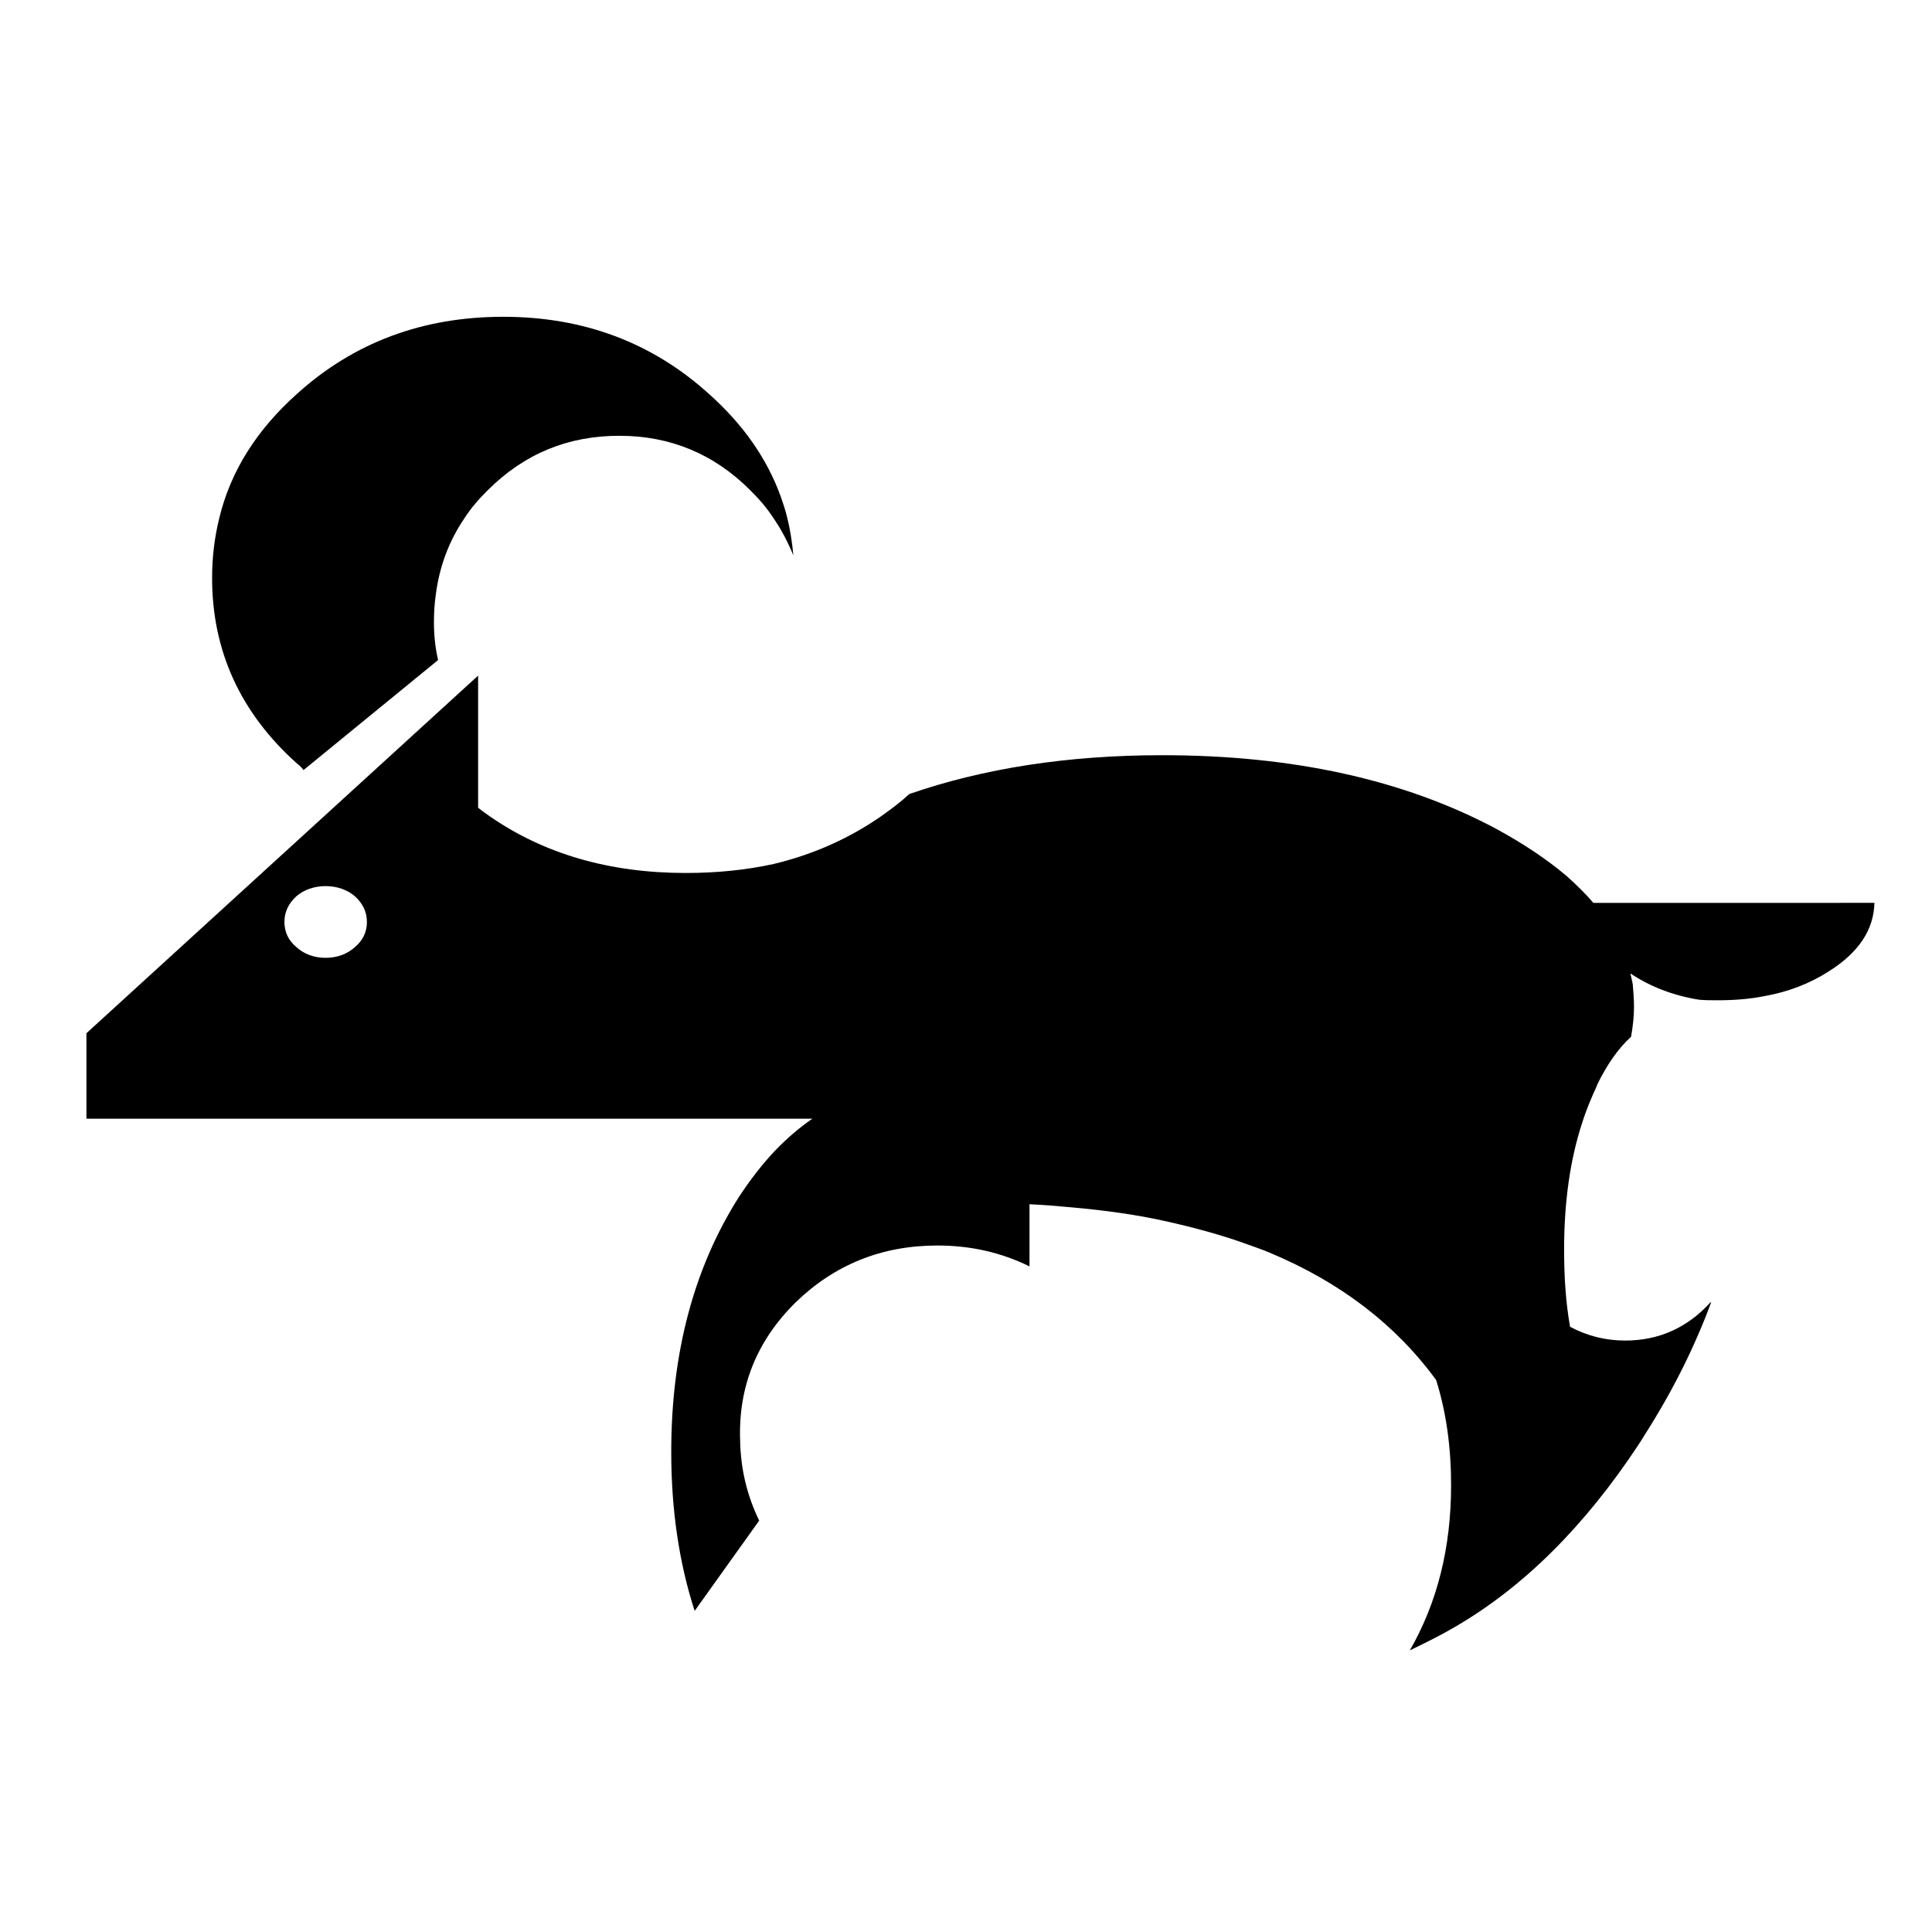 <?xml version="1.0" encoding="UTF-8"?>
<!-- Uploaded to: SVG Repo, www.svgrepo.com, Generator: SVG Repo Mixer Tools -->
<svg fill="#000000" width="800px" height="800px" version="1.1" viewBox="144 144 512 512" xmlns="http://www.w3.org/2000/svg">
 <g>
  <path d="m200.21 297.2c0 19.176 7.422 35.656 22.477 49.125 0.648 0.492 1.301 1.113 1.75 1.75l35.66-29.156c-0.777-3.32-1.098-6.664-1.098-10.141 0-2.394 0.141-4.758 0.484-7.133 0.941-7.453 3.492-14.27 7.578-20.273 1.738-2.711 3.82-5.106 6.191-7.453 9.68-9.664 21.234-14.434 34.879-14.434 13.457 0 25.035 4.766 34.699 14.434l0.16 0.168c2.207 2.188 4.289 4.574 6.027 7.285 2.062 2.988 3.797 6.332 5.231 9.809-0.312-3.336-0.797-6.644-1.586-9.809-0.473-2.066-1.125-3.965-1.738-5.723-3.652-10.145-10-19.18-19.043-27.254-15.055-13.633-33.266-20.445-54.512-20.445-21.383 0-39.621 6.812-54.684 20.445-10.621 9.504-17.59 20.438-20.59 32.973-1.25 5.062-1.887 10.289-1.887 15.832z"/>
  <path d="m273.73 360.29c-1.102-0.797-2.066-1.441-3.023-2.242v-35.004l-103.8 94.773v22.652h192.39c-3.496 2.394-6.805 5.246-9.984 8.555-3.309 3.512-6.492 7.613-9.516 12.223-11.859 18.695-17.91 41.195-17.91 67.516 0 15.359 2.086 29.461 6.207 42.133l17.098-23.914c-3.148-6.516-4.906-13.477-5.047-21.254-0.508-14.254 4.434-26.453 14.727-36.598 10.293-9.984 22.812-15.055 37.539-15.055 8.902 0 16.988 1.875 24.418 5.531v-16.465c3.641 0.156 7.297 0.453 10.926 0.801 8.742 0.777 17.129 1.898 24.895 3.633 7.906 1.75 15.383 3.789 22.328 6.332 1.754 0.66 3.672 1.266 5.426 2.039 18.688 7.793 33.414 19.035 44.188 33.773 2.699 8.566 3.965 17.898 3.965 27.895 0 16.469-3.637 31.055-10.934 43.754 2.684-1.289 5.562-2.711 8.559-4.312 18.547-9.965 34.848-25.336 49.277-46.105 1.578-2.379 3.168-4.574 4.594-6.988 7.453-11.719 13.148-23.285 17.426-34.84h-0.168c-6.172 6.797-13.766 10.141-22.633 10.141-5.246 0-10.152-1.273-14.594-3.656-1.125-6.332-1.578-13.141-1.578-20.445 0-12.531 1.578-23.766 4.734-33.43 1.129-3.633 2.555-6.969 3.961-9.984v-0.156c2.695-5.547 5.738-9.844 9.047-12.832 0.469-2.684 0.781-5.246 0.781-7.918 0-2.066-0.168-3.977-0.316-5.879-0.156-1.098-0.469-2.066-0.648-2.996 5.246 3.488 11.27 5.856 18.238 6.977 1.586 0.141 3.168 0.141 4.922 0.141 4.266 0 8.395-0.312 12.352-1.098 6.332-1.125 12.051-3.344 16.973-6.5 8.066-5.066 12.027-11.09 12.191-18.219l-74.477 0.012c-2.023-2.383-4.434-4.766-7.125-7.148-5.215-4.434-11.422-8.551-18.695-12.52-24.406-13-53.887-19.473-88.41-19.473-25.059 0-47.418 3.488-67.066 10.289-2.207 2.066-4.734 3.965-7.43 5.863-8.418 5.856-17.914 10.137-28.531 12.68-7.309 1.598-15.055 2.379-23.301 2.379-20.277-0.008-37.574-5.074-51.973-15.059zm-35.66 21.238c2.062 1.914 3.164 4.098 3.164 6.801 0 2.711-1.102 4.922-3.164 6.648-2.066 1.898-4.777 2.856-7.785 2.856-2.996 0-5.691-0.957-7.758-2.856-2.062-1.734-3.148-3.941-3.148-6.648 0-2.699 1.09-4.887 3.148-6.801 2.066-1.758 4.762-2.699 7.758-2.699 3.008 0 5.719 0.945 7.785 2.699z"/>
 </g>
</svg>